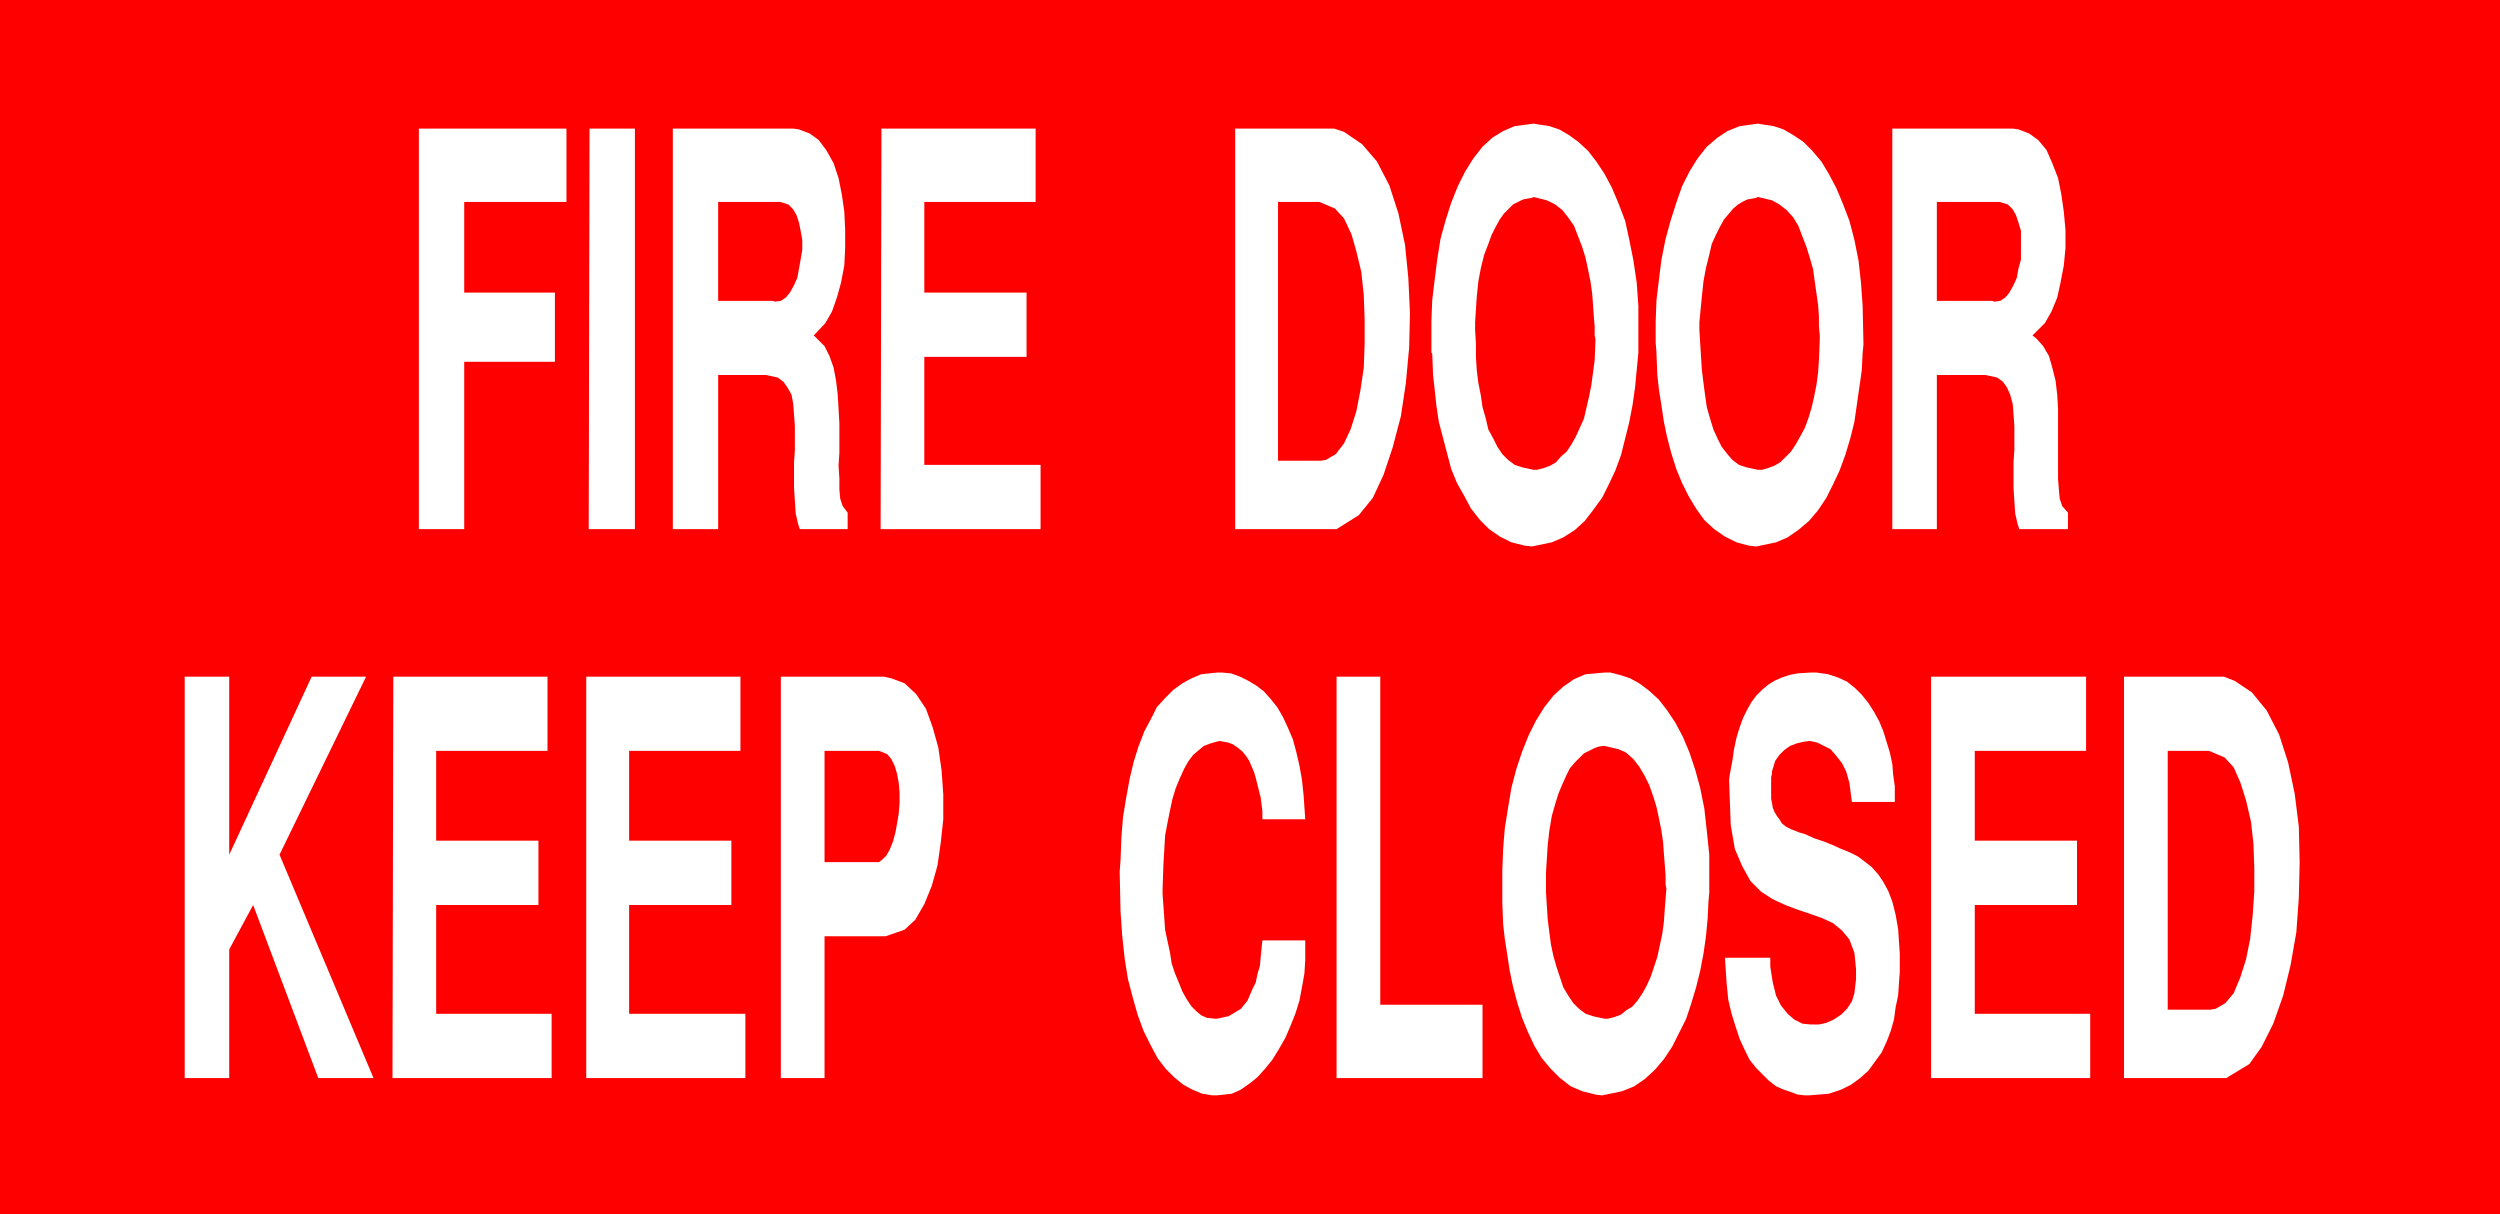 <?xml version="1.0" encoding="UTF-8" standalone="no"?>
<svg
   version="1.0"
   width="129.638mm"
   height="62.955mm"
   id="svg27"
   sodipodi:docname="Keep Door Closed.wmf"
   xmlns:inkscape="http://www.inkscape.org/namespaces/inkscape"
   xmlns:sodipodi="http://sodipodi.sourceforge.net/DTD/sodipodi-0.dtd"
   xmlns="http://www.w3.org/2000/svg"
   xmlns:svg="http://www.w3.org/2000/svg">
  <rect width="100%" height="100%" fill="#333333" stroke="none"/>
  <sodipodi:namedview
     id="namedview27"
     pagecolor="#ffffff"
     bordercolor="#000000"
     borderopacity="0.25"
     inkscape:showpageshadow="2"
     inkscape:pageopacity="0.0"
     inkscape:pagecheckerboard="0"
     inkscape:deskcolor="#d1d1d1"
     inkscape:document-units="mm" />
  <defs
     id="defs1">
    <pattern
       id="WMFhbasepattern"
       patternUnits="userSpaceOnUse"
       width="6"
       height="6"
       x="0"
       y="0" />
  </defs>
  <path
     style="fill:#ff0000;fill-opacity:1;fill-rule:evenodd;stroke:none"
     d="M 0,0 H 489.971 V 237.941 H 0 V 0 Z"
     id="path1" />
  <path
     style="fill:#ffffff;fill-opacity:1;fill-rule:evenodd;stroke:none"
     d="m 436.32,211.287 h -20.038 v -78.667 h 19.554 l 2.101,0.808 3.394,2.261 2.909,3.554 2.424,4.685 1.778,5.492 1.293,6.138 0.808,6.461 0.162,6.946 -0.162,6.946 -0.485,6.784 -1.131,6.461 -1.454,5.977 -1.939,5.492 -2.262,4.523 -2.424,3.392 z"
     id="path2" />
  <path
     style="fill:#ffffff;fill-opacity:1;fill-rule:evenodd;stroke:none"
     d="m 378.467,211.287 v -78.667 h 30.381 v 14.538 h -21.816 v 17.607 h 20.038 v 12.6 h -20.038 v 21.323 h 22.624 v 12.6 z"
     id="path3" />
  <path
     style="fill:#ffffff;fill-opacity:1;fill-rule:evenodd;stroke:none"
     d="m 338.067,187.703 h 8.888 v 1.777 l 0.485,3.069 0.646,2.585 0.97,1.938 1.293,1.615 1.293,1.131 1.616,0.808 1.616,0.162 h 1.616 l 1.454,-0.323 1.454,-0.646 1.454,-0.969 1.131,-1.131 0.97,-1.454 0.485,-1.615 0.323,-2.746 v -1.938 l -0.323,-3.231 -0.97,-2.585 -1.454,-1.777 -1.778,-1.454 -2.101,-0.969 -2.262,-0.808 -2.424,-0.808 -2.586,-0.969 -2.424,-1.131 -2.262,-1.454 -2.101,-2.1 -1.616,-2.908 -1.454,-3.392 -0.808,-4.685 -0.323,-8.884 0.162,-1.131 0.485,-2.585 0.323,-2.261 0.485,-2.261 0.646,-2.1 0.646,-1.777 0.808,-1.615 0.808,-1.454 0.97,-1.292 1.131,-1.131 1.131,-0.969 1.293,-0.808 1.454,-0.646 1.454,-0.485 1.616,-0.323 2.586,-0.162 h 1.131 l 2.262,0.323 1.939,0.646 1.778,0.808 1.616,1.292 1.293,1.292 1.293,1.615 1.131,1.777 0.97,1.777 0.808,1.938 0.646,2.1 0.646,2.1 0.485,2.261 0.162,2.1 0.323,2.261 v 3.069 h -8.403 l -0.162,-1.131 -0.323,-2.585 -0.646,-2.261 -0.808,-1.615 -1.131,-1.454 -1.131,-1.292 -1.293,-0.646 -1.293,-0.646 -1.454,-0.323 -1.293,0.162 -1.293,0.323 -1.293,0.485 -1.131,0.808 -0.97,0.969 -0.808,1.131 -0.646,2.1 v 0.485 l -0.162,0.646 v 0.808 0.808 0.808 0.969 0.808 l 0.162,0.808 0.162,0.969 0.323,0.808 0.485,0.808 0.485,0.646 0.485,0.808 0.808,0.646 0.97,0.485 1.616,0.646 1.131,0.323 1.778,0.808 1.939,0.646 1.616,0.646 1.778,0.808 1.616,0.646 1.616,0.808 1.293,0.969 1.454,1.131 1.293,1.454 0.97,1.454 0.97,1.777 0.808,2.1 0.646,2.585 0.485,2.746 0.323,4.846 v 1.292 2.261 l -0.162,2.261 -0.162,2.423 -0.485,2.261 -0.323,2.423 -0.646,2.261 -0.808,2.1 -0.97,2.1 -1.293,1.777 -1.293,1.777 -1.616,1.454 -1.778,1.292 -1.939,0.969 -2.424,0.808 -3.878,0.323 h -0.808 l -1.454,-0.162 -1.293,-0.485 -1.454,-0.485 -1.454,-0.646 -1.454,-1.131 -1.131,-1.131 -1.293,-1.292 -1.293,-1.615 -0.97,-1.938 -0.97,-2.1 -0.808,-2.423 -0.808,-2.585 -0.646,-2.746 -0.323,-3.231 z"
     id="path4" />
  <path
     style="fill:#ffffff;fill-opacity:1;fill-rule:evenodd;stroke:none"
     d="m 294.435,176.88 v -2.1 -4.2 l 0.162,-4.2 0.323,-4.038 0.646,-4.038 0.646,-3.877 0.97,-3.715 1.131,-3.392 1.293,-3.231 1.454,-2.908 1.616,-2.585 1.778,-2.261 1.939,-1.777 2.101,-1.454 2.262,-0.969 3.717,-0.323 h 1.131 l 1.939,0.485 1.939,0.646 1.778,0.969 1.939,1.454 1.939,1.777 1.616,2.1 1.616,2.423 1.454,2.746 1.293,3.069 1.131,3.392 0.97,3.554 0.808,4.038 0.485,4.361 0.485,4.685 v 7.431 l -0.162,1.777 -0.162,3.392 -0.323,3.392 -0.485,3.392 -0.646,3.392 -0.808,3.231 -0.97,3.231 -0.97,2.908 -1.454,2.908 -1.293,2.585 -1.616,2.423 -1.778,2.1 -1.939,1.777 -2.101,1.454 -2.424,0.969 -3.878,0.808 -1.293,-0.162 -2.586,-0.646 -2.262,-0.969 -2.101,-1.615 -1.778,-1.777 -1.778,-2.1 -1.454,-2.423 -1.293,-2.746 -1.131,-2.746 -0.97,-3.069 -0.808,-3.069 -0.646,-3.069 -0.485,-3.231 -0.485,-3.069 -0.323,-2.908 z"
     id="path5" />
  <path
     style="fill:#ffffff;fill-opacity:1;fill-rule:evenodd;stroke:none"
     d="m 261.953,211.287 v -78.667 h 8.565 v 64.291 h 20.038 v 14.377 z"
     id="path6" />
  <path
     style="fill:#ffffff;fill-opacity:1;fill-rule:evenodd;stroke:none"
     d="m 219.453,170.742 0.162,-2.261 0.162,-4.361 0.323,-4.038 0.646,-3.877 0.646,-3.554 0.808,-3.392 0.97,-3.069 1.131,-2.908 1.293,-2.423 1.131,-2.261 1.616,-1.777 1.616,-1.615 1.778,-1.292 1.778,-0.969 1.939,-0.808 3.07,-0.323 h 0.97 l 1.778,0.162 1.778,0.646 1.616,0.808 1.616,0.969 1.454,1.131 1.293,1.454 1.293,1.615 1.131,1.938 0.97,2.1 0.97,2.261 0.646,2.423 0.646,2.746 0.485,2.746 0.323,3.069 0.323,4.685 h -8.403 v -0.485 -1.131 l -0.162,-1.292 -0.162,-1.292 -0.323,-1.292 -0.323,-1.292 -0.323,-1.292 -0.323,-1.131 -0.485,-1.131 -0.485,-1.131 -0.646,-0.969 -0.646,-0.808 -0.97,-0.808 -0.97,-0.646 -0.808,-0.323 -1.778,-0.323 -0.646,0.162 -1.131,0.323 -1.293,0.485 -0.97,0.808 -1.131,0.969 -0.97,1.292 -0.808,1.454 -0.808,1.777 -0.808,1.938 -0.646,2.1 -0.485,2.261 -0.485,2.423 -0.485,2.585 -0.162,2.908 -0.162,2.746 -0.162,4.684 v 1.131 l 0.162,2.261 0.162,2.261 0.162,2.423 0.485,2.261 0.485,2.261 0.323,2.1 0.646,1.938 0.808,1.938 0.646,1.615 0.808,1.454 0.97,1.454 0.97,0.969 0.97,0.808 1.131,0.485 1.616,0.162 h 0.323 l 0.808,-0.162 0.646,-0.162 0.808,-0.162 0.808,-0.485 0.808,-0.485 0.808,-0.485 0.646,-0.808 0.646,-0.808 0.485,-1.131 0.485,-1.131 0.646,-1.292 0.323,-1.615 0.485,-1.615 0.162,-1.777 0.323,-3.231 h 8.403 v 1.292 2.585 l -0.162,2.585 -0.485,2.746 -0.485,2.585 -0.808,2.585 -0.97,2.423 -0.97,2.261 -1.293,2.261 -1.293,2.1 -1.454,1.777 -1.454,1.615 -1.616,1.292 -1.616,1.131 -1.778,0.808 -2.909,0.323 h -0.97 l -1.939,-0.323 -1.939,-0.808 -1.778,-0.969 -1.778,-1.454 -1.616,-1.615 -1.616,-2.1 -1.293,-2.423 -1.454,-2.908 -1.131,-3.069 -0.97,-3.392 -0.97,-3.715 -0.646,-4.038 -0.485,-4.523 -0.323,-4.685 -0.162,-7.754 v 0 z"
     id="path7" />
  <path
     style="fill:#ffffff;fill-opacity:1;fill-rule:evenodd;stroke:none"
     d="M 153.035,211.287 V 132.62 H 173.235 l 1.454,0.323 2.586,0.969 2.262,2.1 1.939,2.908 1.293,3.554 1.131,4.038 0.646,4.523 0.323,4.685 v 4.846 l -0.485,4.523 -0.646,4.523 -1.131,4.038 -1.454,3.554 -1.778,3.069 -2.101,1.938 -3.717,1.292 h -11.958 v 27.784 z"
     id="path8" />
  <path
     style="fill:#ffffff;fill-opacity:1;fill-rule:evenodd;stroke:none"
     d="m 114.897,211.287 v -78.667 h 30.219 v 14.538 h -21.816 v 17.607 h 20.038 v 12.6 h -20.038 v 21.323 h 22.786 v 12.6 z"
     id="path9" />
  <path
     style="fill:#ffffff;fill-opacity:1;fill-rule:evenodd;stroke:none"
     d="m 76.922,211.287 0.162,-78.667 H 107.302 V 147.158 H 85.486 v 17.607 h 20.038 v 12.6 H 85.486 v 21.323 h 22.624 v 12.6 H 77.083 v 0 z"
     id="path10" />
  <path
     style="fill:#ffffff;fill-opacity:1;fill-rule:evenodd;stroke:none"
     d="m 36.198,211.287 v -78.667 h 8.726 v 34.891 l 16.16,-34.891 h 10.666 l -16.968,34.891 18.422,43.776 H 62.378 l -12.766,-33.922 -4.686,8.723 v 25.199 z"
     id="path11" />
  <path
     style="fill:#ffffff;fill-opacity:1;fill-rule:evenodd;stroke:none"
     d="M 370.872,103.705 V 25.199 h 23.594 l 1.131,0.162 2.101,0.808 1.778,1.292 1.616,1.938 1.131,2.585 1.131,2.908 0.646,3.231 0.485,3.392 0.323,3.554 v 3.554 l -0.323,3.392 -0.646,3.392 -0.646,2.908 -1.131,2.746 -1.293,2.261 -2.424,2.423 0.808,0.646 1.293,1.454 1.131,1.938 0.646,2.261 0.646,2.585 0.323,2.746 0.162,2.746 v 2.908 2.908 2.746 2.585 2.585 l 0.162,2.1 0.162,1.777 0.485,1.454 1.131,1.292 v 3.231 h -9.534 l -0.323,-0.969 -0.485,-2.1 -0.162,-2.423 -0.162,-2.585 v -2.423 -2.585 l 0.162,-2.423 v -2.423 -2.261 l -0.162,-2.261 -0.162,-2.1 -0.485,-1.777 -0.646,-1.454 -0.808,-1.131 -1.131,-0.808 -2.262,-0.485 h -9.534 v 30.207 h -8.726 z"
     id="path12" />
  <path
     style="fill:#ffffff;fill-opacity:1;fill-rule:evenodd;stroke:none"
     d="m 324.654,69.137 -0.162,-1.938 v -4.2 l 0.162,-4.2 0.485,-4.038 0.485,-3.877 0.808,-4.038 0.97,-3.554 1.131,-3.554 1.131,-3.231 1.454,-2.908 1.616,-2.585 1.778,-2.261 2.101,-1.777 1.939,-1.292 2.424,-0.969 3.555,-0.485 0.97,0.162 2.101,0.323 1.939,0.646 1.939,1.131 1.939,1.292 1.778,1.777 1.778,2.1 1.454,2.423 1.454,2.746 1.293,3.069 1.293,3.392 0.97,3.715 0.808,4.038 0.485,4.361 0.323,4.523 0.162,7.592 -0.162,1.615 -0.162,3.392 -0.485,3.392 -0.485,3.392 -0.485,3.392 -0.808,3.231 -0.97,3.231 -1.131,3.069 -1.293,2.746 -1.293,2.585 -1.616,2.423 -1.778,2.1 -2.101,1.777 -2.101,1.454 -2.262,0.969 -3.878,0.808 -1.454,-0.162 -2.424,-0.646 -2.262,-1.131 -2.101,-1.454 -1.939,-1.777 -1.616,-2.261 -1.454,-2.423 -1.293,-2.585 -1.131,-2.746 -0.97,-3.069 -0.808,-3.069 -0.646,-3.069 -0.485,-3.231 -0.485,-3.069 -0.323,-2.908 -0.162,-4.2 v 0 z"
     id="path13" />
  <path
     style="fill:#ffffff;fill-opacity:1;fill-rule:evenodd;stroke:none"
     d="M 280.537,69.137 V 67.198 62.999 l 0.162,-4.2 0.485,-4.038 0.485,-3.877 0.646,-4.038 0.97,-3.554 1.131,-3.554 1.293,-3.231 1.454,-2.908 1.616,-2.585 1.778,-2.261 1.939,-1.777 2.101,-1.292 2.262,-0.969 3.717,-0.485 0.97,0.162 2.101,0.323 1.939,0.646 1.939,1.131 1.778,1.292 1.939,1.777 1.616,2.1 1.616,2.423 1.454,2.746 1.293,3.069 1.293,3.392 0.808,3.715 0.808,4.038 0.646,4.361 0.323,4.523 v 7.592 1.615 l -0.323,3.392 -0.323,3.392 -0.485,3.392 -0.646,3.392 -0.808,3.231 -0.808,3.231 -1.131,3.069 -1.293,2.746 -1.293,2.585 -1.778,2.423 -1.616,2.1 -1.939,1.777 -2.262,1.454 -2.262,0.969 -3.878,0.808 -1.454,-0.162 -2.586,-0.646 -2.262,-1.131 -2.101,-1.454 -1.778,-1.777 -1.778,-2.261 -1.293,-2.423 -1.454,-2.585 -1.131,-2.746 -0.808,-3.069 -0.808,-3.069 -0.808,-3.069 -0.485,-3.231 -0.323,-3.069 -0.323,-2.908 -0.162,-4.2 v 0 z"
     id="path14" />
  <path
     style="fill:#ffffff;fill-opacity:1;fill-rule:evenodd;stroke:none"
     d="M 261.953,103.705 H 242.077 V 25.199 h 19.392 l 1.939,0.646 3.555,2.423 2.909,3.392 2.424,4.685 1.778,5.492 1.293,6.138 0.646,6.461 0.323,6.946 -0.162,6.784 -0.646,6.946 -0.97,6.461 -1.616,6.138 -1.778,5.331 -2.101,4.523 -2.747,3.392 z"
     id="path15" />
  <path
     style="fill:#ffffff;fill-opacity:1;fill-rule:evenodd;stroke:none"
     d="m 172.589,103.705 0.162,-78.506 h 30.219 v 14.377 h -21.816 v 17.769 h 20.038 V 69.945 h -20.038 v 21.161 h 22.786 V 103.705 H 172.75 v 0 z"
     id="path16" />
  <path
     style="fill:#ffffff;fill-opacity:1;fill-rule:evenodd;stroke:none"
     d="M 131.865,103.705 V 25.199 h 23.594 l 1.131,0.162 2.101,0.808 1.778,1.292 1.454,1.938 1.454,2.585 0.97,2.908 0.646,3.231 0.485,3.392 0.162,3.554 v 3.554 l -0.162,3.392 -0.646,3.392 -0.808,2.908 -0.97,2.746 -1.293,2.261 -2.262,2.423 0.646,0.646 1.454,1.454 0.97,1.938 0.808,2.261 0.485,2.585 0.323,2.746 0.162,2.746 0.162,2.908 v 2.908 2.746 l -0.162,2.585 0.162,2.585 v 2.1 l 0.162,1.777 0.485,1.454 0.97,1.292 v 3.231 h -9.373 l -0.323,-0.969 -0.485,-2.1 -0.162,-2.423 -0.162,-2.585 v -2.423 -2.585 l 0.162,-2.423 v -2.423 -2.261 l -0.162,-2.261 -0.162,-2.1 -0.323,-1.777 -0.808,-1.454 -0.808,-1.131 -1.131,-0.808 -2.262,-0.485 h -9.373 v 30.207 z"
     id="path17" />
  <path
     style="fill:#ffffff;fill-opacity:1;fill-rule:evenodd;stroke:none"
     d="m 115.382,103.705 0.162,-78.506 h 8.888 v 78.506 h -8.888 v 0 z"
     id="path18" />
  <path
     style="fill:#ffffff;fill-opacity:1;fill-rule:evenodd;stroke:none"
     d="M 82.093,103.705 V 25.199 H 111.019 V 39.576 H 90.981 V 57.345 H 108.757 V 70.914 H 90.981 v 32.792 z"
     id="path19" />
  <path
     style="fill:#ff0000;fill-opacity:1;fill-rule:evenodd;stroke:none"
     d="m 424.846,197.88 h 8.403 l 0.97,-0.162 1.939,-1.131 1.616,-1.938 1.293,-3.069 1.131,-3.554 0.808,-4.038 0.485,-4.523 0.323,-4.685 v -4.684 l -0.162,-4.685 -0.485,-4.361 -0.97,-4.2 -1.131,-3.554 -1.293,-2.908 -1.778,-1.938 -3.07,-1.292 h -8.08 v 50.722 z"
     id="path20" />
  <path
     style="fill:#ff0000;fill-opacity:1;fill-rule:evenodd;stroke:none"
     d="m 303,170.742 v 1.454 2.746 l 0.162,2.585 0.162,2.585 0.323,2.585 0.323,2.423 0.485,2.261 0.646,2.261 0.646,1.938 0.646,1.938 0.97,1.615 0.97,1.454 1.131,1.131 1.293,0.969 1.454,0.485 2.262,0.485 h 0.646 l 1.293,-0.323 1.293,-0.485 0.97,-0.808 1.293,-0.808 0.97,-1.131 0.97,-1.454 0.808,-1.454 0.808,-1.777 0.646,-1.938 0.646,-1.938 0.485,-2.261 0.485,-2.261 0.323,-2.423 0.162,-2.423 0.323,-4.038 -0.162,-0.808 v -1.777 l -0.162,-2.1 -0.162,-2.1 -0.162,-2.261 -0.323,-2.261 -0.485,-2.423 -0.485,-2.261 -0.646,-2.1 -0.808,-2.261 -0.97,-1.938 -0.97,-1.615 -1.131,-1.454 -1.454,-1.292 -1.454,-0.646 -2.747,-0.646 h -0.323 l -0.97,0.162 -0.808,0.323 -0.97,0.485 -0.97,0.485 -0.808,0.808 -0.97,0.969 -0.97,1.131 -0.646,1.292 -0.808,1.777 -0.808,1.938 -0.646,2.1 -0.646,2.261 -0.485,2.908 -0.323,2.908 -0.323,5.169 v 0 z"
     id="path21" />
  <path
     style="fill:#ff0000;fill-opacity:1;fill-rule:evenodd;stroke:none"
     d="m 161.6,168.965 h 10.181 0.485 l 0.646,-0.485 0.808,-0.808 0.646,-1.131 0.646,-1.615 0.485,-1.777 0.323,-1.777 0.323,-1.938 0.162,-2.1 v -2.1 l -0.162,-1.777 -0.323,-1.777 -0.485,-1.615 -0.646,-1.292 -0.808,-0.969 -1.616,-0.646 h -10.666 z"
     id="path22" />
  <path
     style="fill:#ff0000;fill-opacity:1;fill-rule:evenodd;stroke:none"
     d="m 379.598,58.96 h 10.827 l 0.485,0.162 1.131,-0.162 0.97,-0.646 0.808,-0.969 0.808,-1.454 0.646,-1.454 0.323,-1.777 0.485,-1.777 V 48.945 47.007 45.23 l -0.485,-1.615 -0.485,-1.454 -0.646,-1.131 -0.97,-0.969 -1.616,-0.485 h -12.282 v 19.384 z"
     id="path23" />
  <path
     style="fill:#ff0000;fill-opacity:1;fill-rule:evenodd;stroke:none"
     d="m 333.057,63.16 v 1.454 l 0.162,2.746 0.162,2.585 0.162,2.585 0.323,2.585 0.323,2.423 0.323,2.261 0.646,2.261 0.646,2.1 0.808,1.777 0.808,1.615 1.131,1.454 0.97,1.131 1.293,0.969 1.454,0.485 2.262,0.485 h 0.808 l 1.131,-0.323 1.293,-0.485 1.131,-0.646 1.131,-1.131 0.97,-0.969 0.97,-1.454 0.808,-1.454 0.97,-1.777 0.646,-1.777 0.646,-2.1 0.485,-2.1 0.485,-2.423 0.323,-2.423 0.162,-2.423 0.162,-4.038 v -0.808 l -0.162,-1.777 V 62.029 l -0.162,-2.261 -0.323,-2.261 -0.323,-2.261 -0.323,-2.423 -0.646,-2.261 -0.646,-2.1 -0.808,-2.1 -0.808,-2.1 -0.97,-1.615 -1.293,-1.454 -1.454,-1.131 -1.454,-0.808 -2.747,-0.646 -0.323,0.162 -0.808,0.162 -0.97,0.162 -0.97,0.485 -0.808,0.485 -0.97,0.808 -0.808,0.969 -0.97,1.131 -0.808,1.454 -0.808,1.615 -0.808,1.777 -0.485,2.1 -0.646,2.585 -0.485,2.585 -0.323,3.069 z"
     id="path24" />
  <path
     style="fill:#ff0000;fill-opacity:1;fill-rule:evenodd;stroke:none"
     d="m 289.102,63.16 v 1.454 l 0.162,2.746 v 2.585 l 0.162,2.585 0.323,2.585 0.485,2.423 0.323,2.261 0.646,2.261 0.485,2.1 0.97,1.777 0.808,1.615 0.97,1.454 1.131,1.131 1.293,0.969 1.454,0.485 2.262,0.485 h 0.646 l 1.293,-0.323 1.293,-0.485 1.131,-0.646 0.97,-1.131 1.131,-0.969 0.97,-1.454 0.808,-1.454 0.808,-1.777 0.808,-1.777 0.485,-2.1 0.485,-2.1 0.485,-2.423 0.323,-2.423 0.323,-2.423 0.162,-4.038 -0.162,-0.808 v -1.777 l -0.162,-1.938 -0.162,-2.261 -0.162,-2.261 -0.323,-2.261 -0.485,-2.423 -0.485,-2.261 -0.646,-2.1 -0.808,-2.1 -0.808,-2.1 -1.131,-1.615 -1.131,-1.454 -1.454,-1.131 -1.616,-0.808 -2.586,-0.646 -0.323,0.162 -0.97,0.162 -0.808,0.162 -0.97,0.485 -0.97,0.485 -0.808,0.808 -0.97,0.969 -0.808,1.131 -0.808,1.454 -0.808,1.615 -0.646,1.777 -0.808,2.1 -0.646,2.585 -0.485,2.585 -0.323,3.069 -0.323,5.008 z"
     id="path25" />
  <path
     style="fill:#ff0000;fill-opacity:1;fill-rule:evenodd;stroke:none"
     d="m 250.48,90.298 h 8.403 l 0.97,-0.162 1.939,-1.131 1.616,-2.1 1.293,-2.746 1.131,-3.554 0.808,-4.2 0.646,-4.361 0.162,-4.685 v -4.846 l -0.162,-4.685 -0.485,-4.523 -0.97,-4.038 -0.97,-3.392 -1.454,-3.069 -1.778,-1.938 -3.07,-1.292 h -8.08 V 90.298 Z"
     id="path26" />
  <path
     style="fill:#ff0000;fill-opacity:1;fill-rule:evenodd;stroke:none"
     d="m 140.753,58.96 h 10.666 l 0.485,0.162 1.131,-0.162 0.97,-0.646 0.808,-0.969 0.808,-1.454 0.646,-1.454 0.323,-1.777 0.323,-1.777 0.323,-1.938 v -1.938 l -0.323,-1.777 -0.323,-1.615 -0.485,-1.454 -0.646,-1.131 -0.97,-0.969 -1.616,-0.485 h -12.12 v 19.384 z"
     id="path27" />
</svg>
